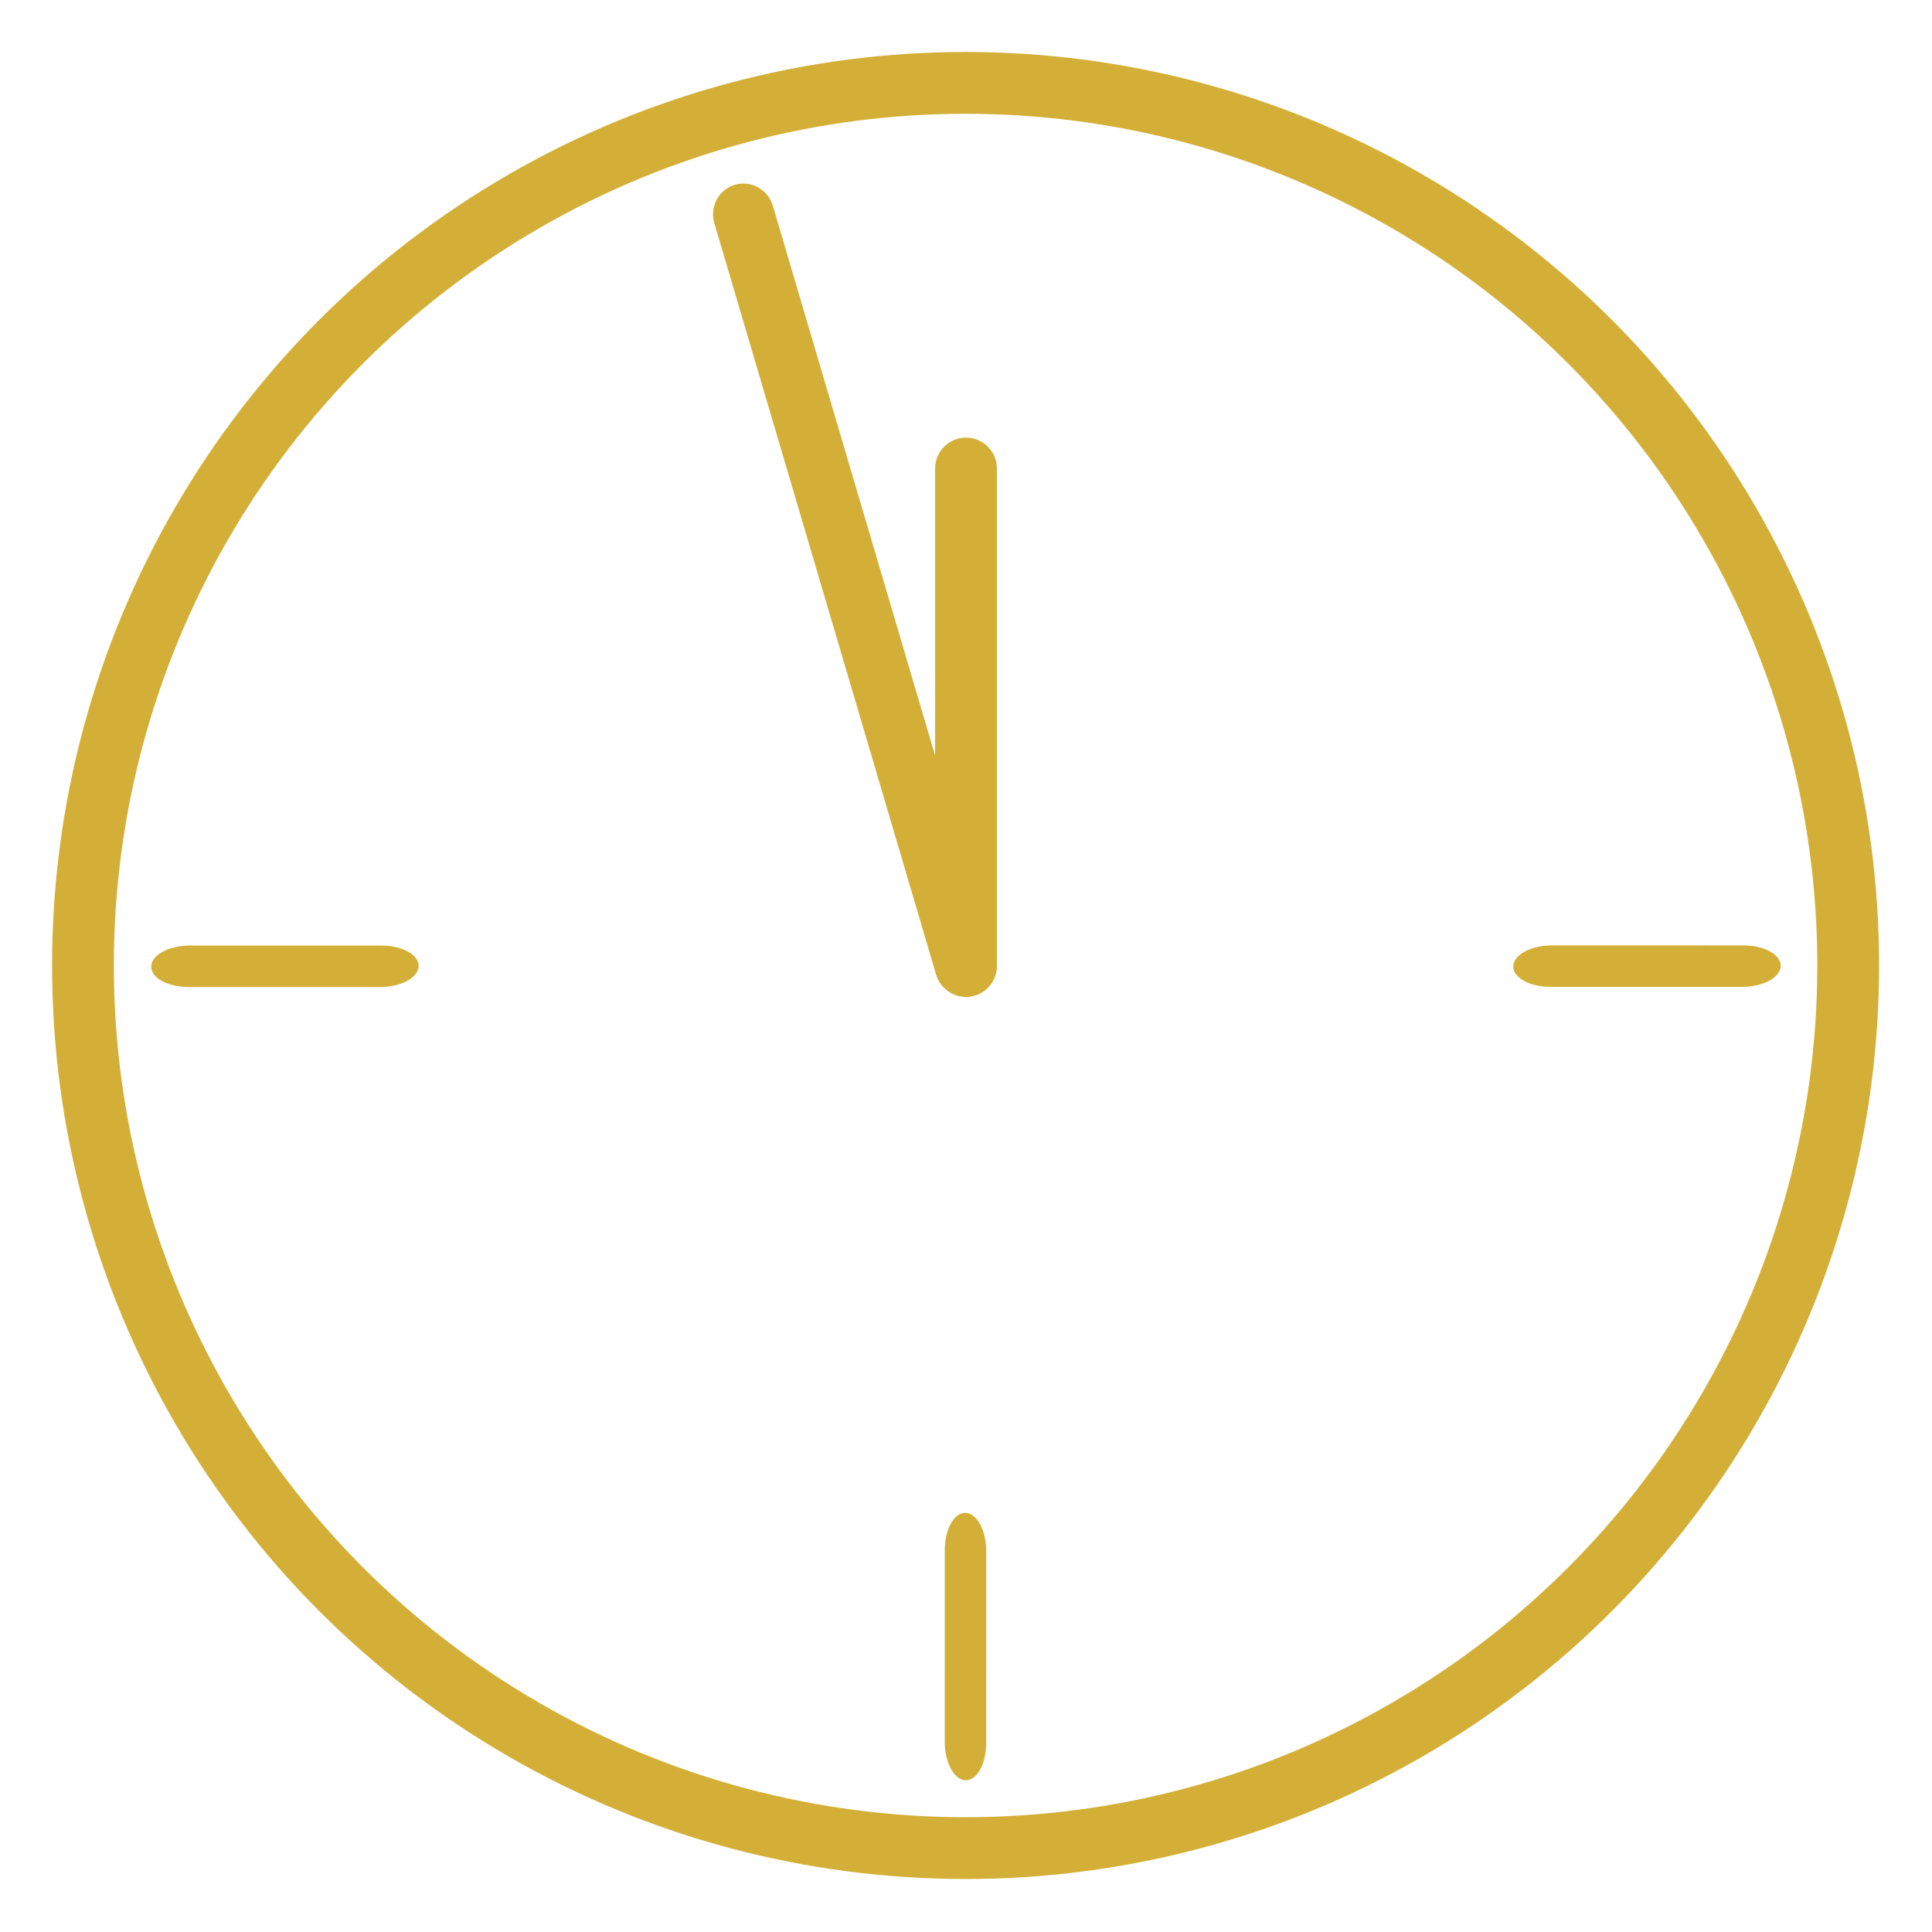 <?xml version="1.0" encoding="UTF-8" standalone="no"?>
<!DOCTYPE svg PUBLIC "-//W3C//DTD SVG 1.1//EN" "http://www.w3.org/Graphics/SVG/1.1/DTD/svg11.dtd">
<svg width="100%" height="100%" viewBox="0 0 500 500" version="1.1" xmlns="http://www.w3.org/2000/svg" xmlns:xlink="http://www.w3.org/1999/xlink" xml:space="preserve" xmlns:serif="http://www.serif.com/" style="fill-rule:evenodd;clip-rule:evenodd;stroke-linecap:round;stroke-linejoin:round;stroke-miterlimit:1.5;">
    <g>
        <g transform="matrix(1.116,0,0,1.116,-76.073,-133.325)">
            <circle cx="292.081" cy="343.364" r="204.678" style="fill:none;stroke:rgb(212,175,55);stroke-width:14.33px;"/>
        </g>
        <path d="M250,250L250,121.258" style="fill:none;stroke:rgb(212,175,55);stroke-width:16px;"/>
        <g transform="matrix(1.001,0.004,0.004,1.015,-1.448,-4.897)">
            <path d="M250,250L193.463,58.765" style="fill:none;stroke:rgb(212,175,55);stroke-width:15.8px;"/>
        </g>
        <g transform="matrix(1,0.012,0.012,1.837,-2.347,-67.091)">
            <path d="M248.848,280.334L249.18,253.386" style="fill:none;stroke:rgb(212,175,55);stroke-width:10.73px;"/>
        </g>
        <g transform="matrix(-0.013,1,-1.837,0.012,919.698,-2.18)">
            <path d="M248.848,280.334L249.18,253.386" style="fill:none;stroke:rgb(212,175,55);stroke-width:10.73px;"/>
        </g>
        <g transform="matrix(-0.013,1,-1.837,0.012,567.199,-2.144)">
            <path d="M248.848,280.334L249.18,253.386" style="fill:none;stroke:rgb(212,175,55);stroke-width:10.73px;"/>
        </g>
    </g>
</svg>
